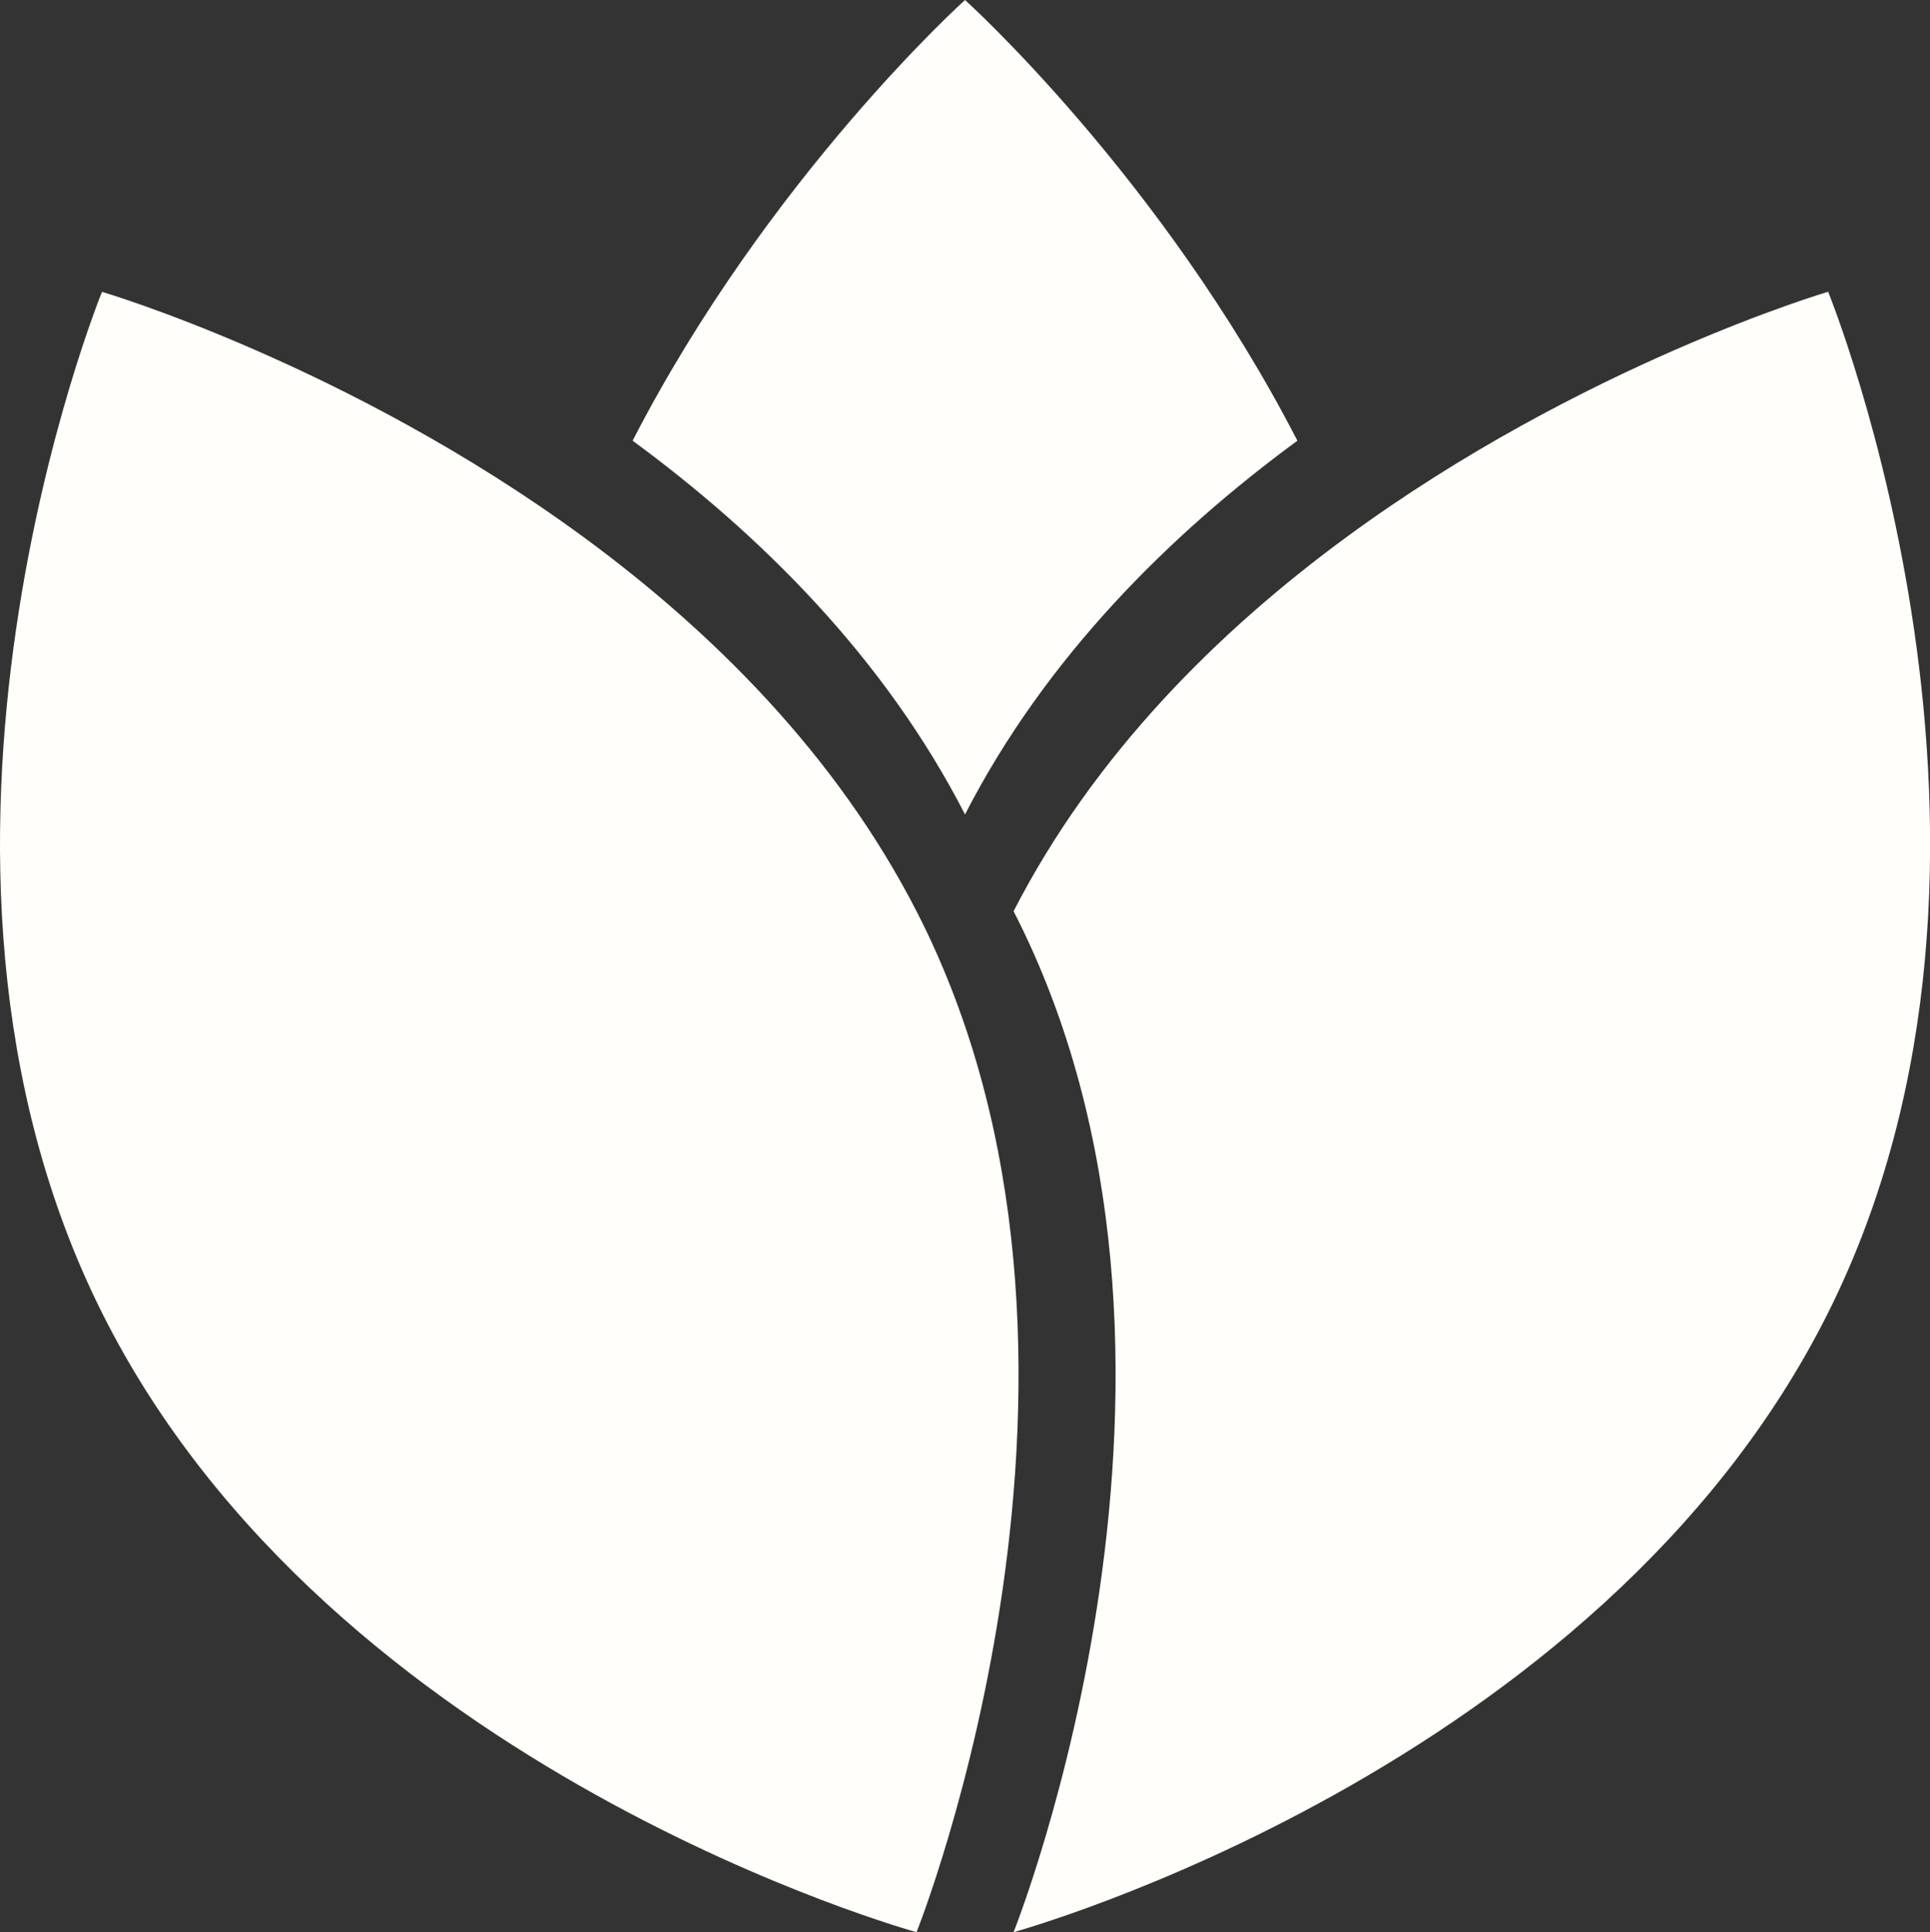 <svg id="Ebene_1" data-name="Ebene 1" xmlns="http://www.w3.org/2000/svg" width="871.35" height="872.48" viewBox="0 0 871.35 872.48">
  <rect x="0" y="0" width="871.35" height="872.48" fill="#333333" stroke="none"/>
  <defs>
    <style>
      .cls-1 {
        fill: #fffefa;
      }
    </style>
  </defs>
  <g>
    <path class="cls-1" d="M960,471.53c36.35-70.89,92.51-126.48,150.06-168.77-61.31-119.1-150.06-199-150.06-199s-88.77,79.9-150.07,199C867.49,345.05,923.64,400.61,960,471.53Z" transform="translate(-524.32 -103.76)"/>
    <path class="cls-1" d="M1132,346.45c-57.56,42.3-113.71,97.89-150.07,168.78,103.62,202,0,461,0,461s264.17-72.52,367.75-279.73,0-461,0-461S1238.37,268.29,1132,346.45Z" transform="translate(-524.32 -103.76)"/>
    <path class="cls-1" d="M938.11,515.23C901.75,444.34,845.59,388.75,788,346.45,681.62,268.29,570.37,235.54,570.37,235.54s-103.61,253.79,0,461S938.12,976.24,938.12,976.24s103.61-259,0-461Z" transform="translate(-524.32 -103.76)"/>
  </g>
</svg>
